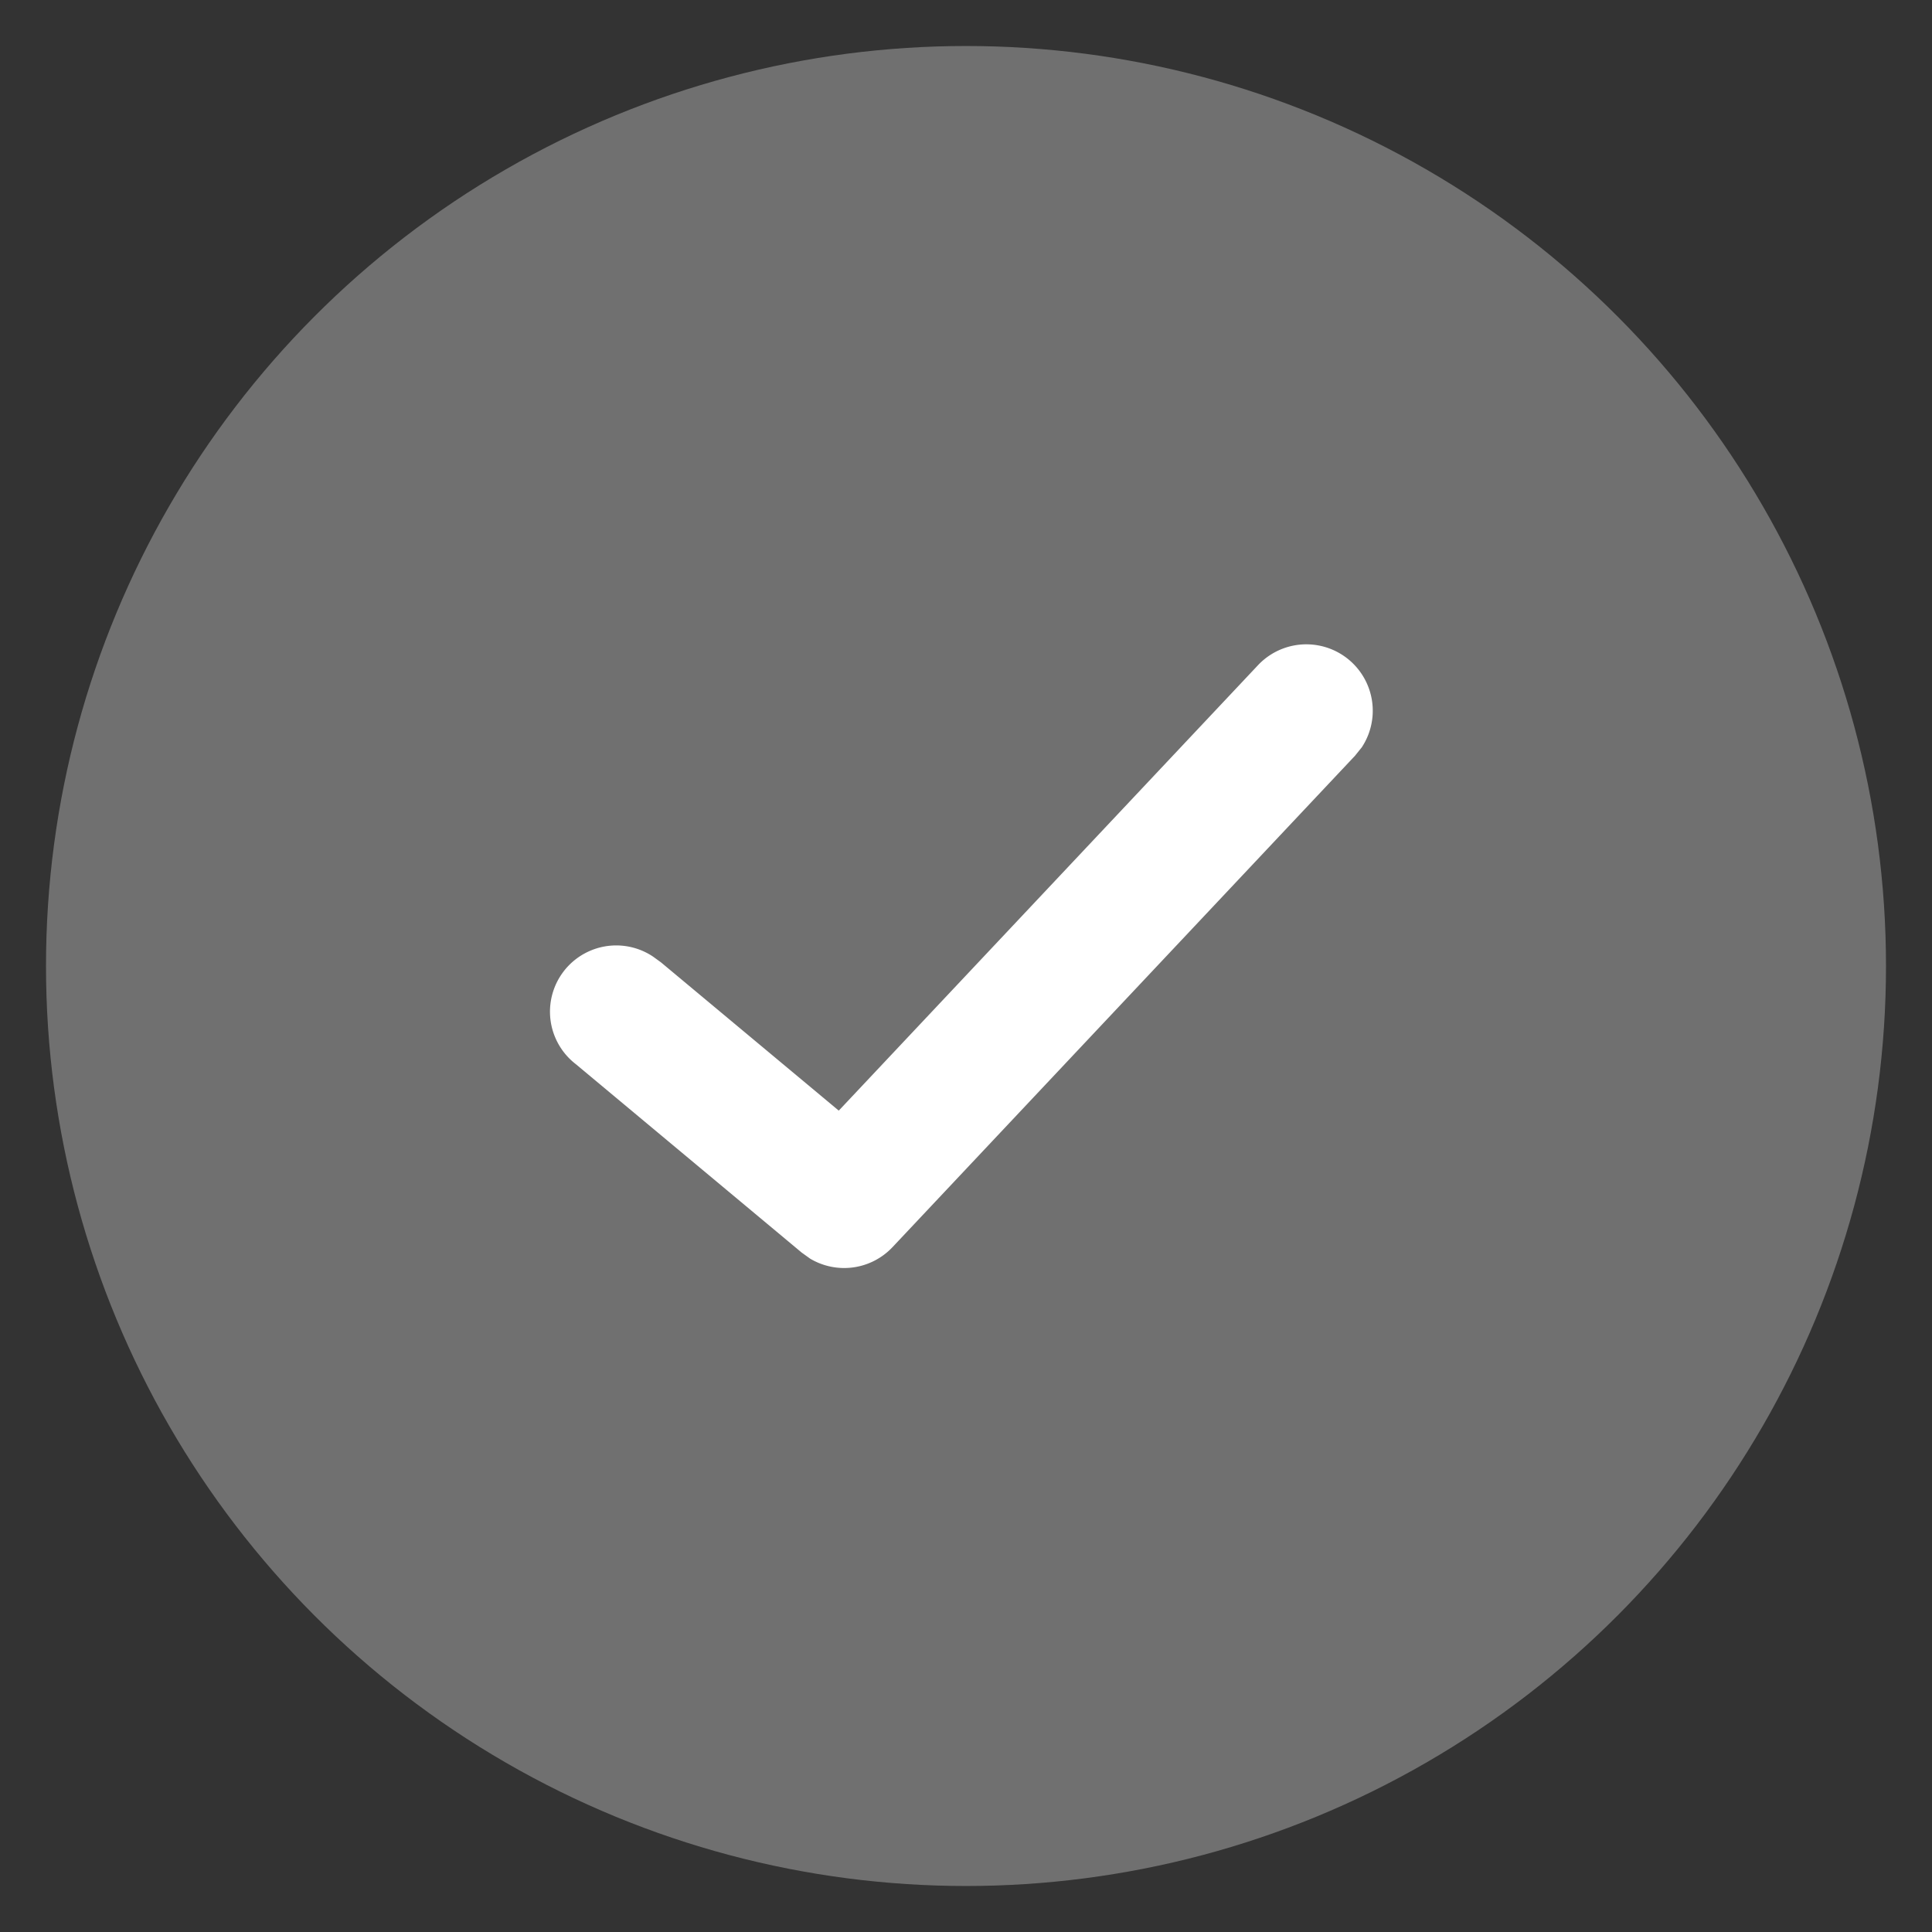 <svg xmlns="http://www.w3.org/2000/svg" width="21" height="21" fill="none"><rect width="100%" height="100%" fill="#333333" stroke="none"/><g fill="#fff"><circle cx="10.5" cy="10.5" r="10" fill-opacity=".3"/><path d="M13.677 7.227a.722.722 0 0 1 1.125.896l-.074.092-5.026 5.34a.722.722 0 0 1-.896.126l-.092-.066-2.455-2.048a.72.72 0 0 1 .838-1.17l.087.063 1.933 1.612 4.56-4.845Z"/></g></svg>